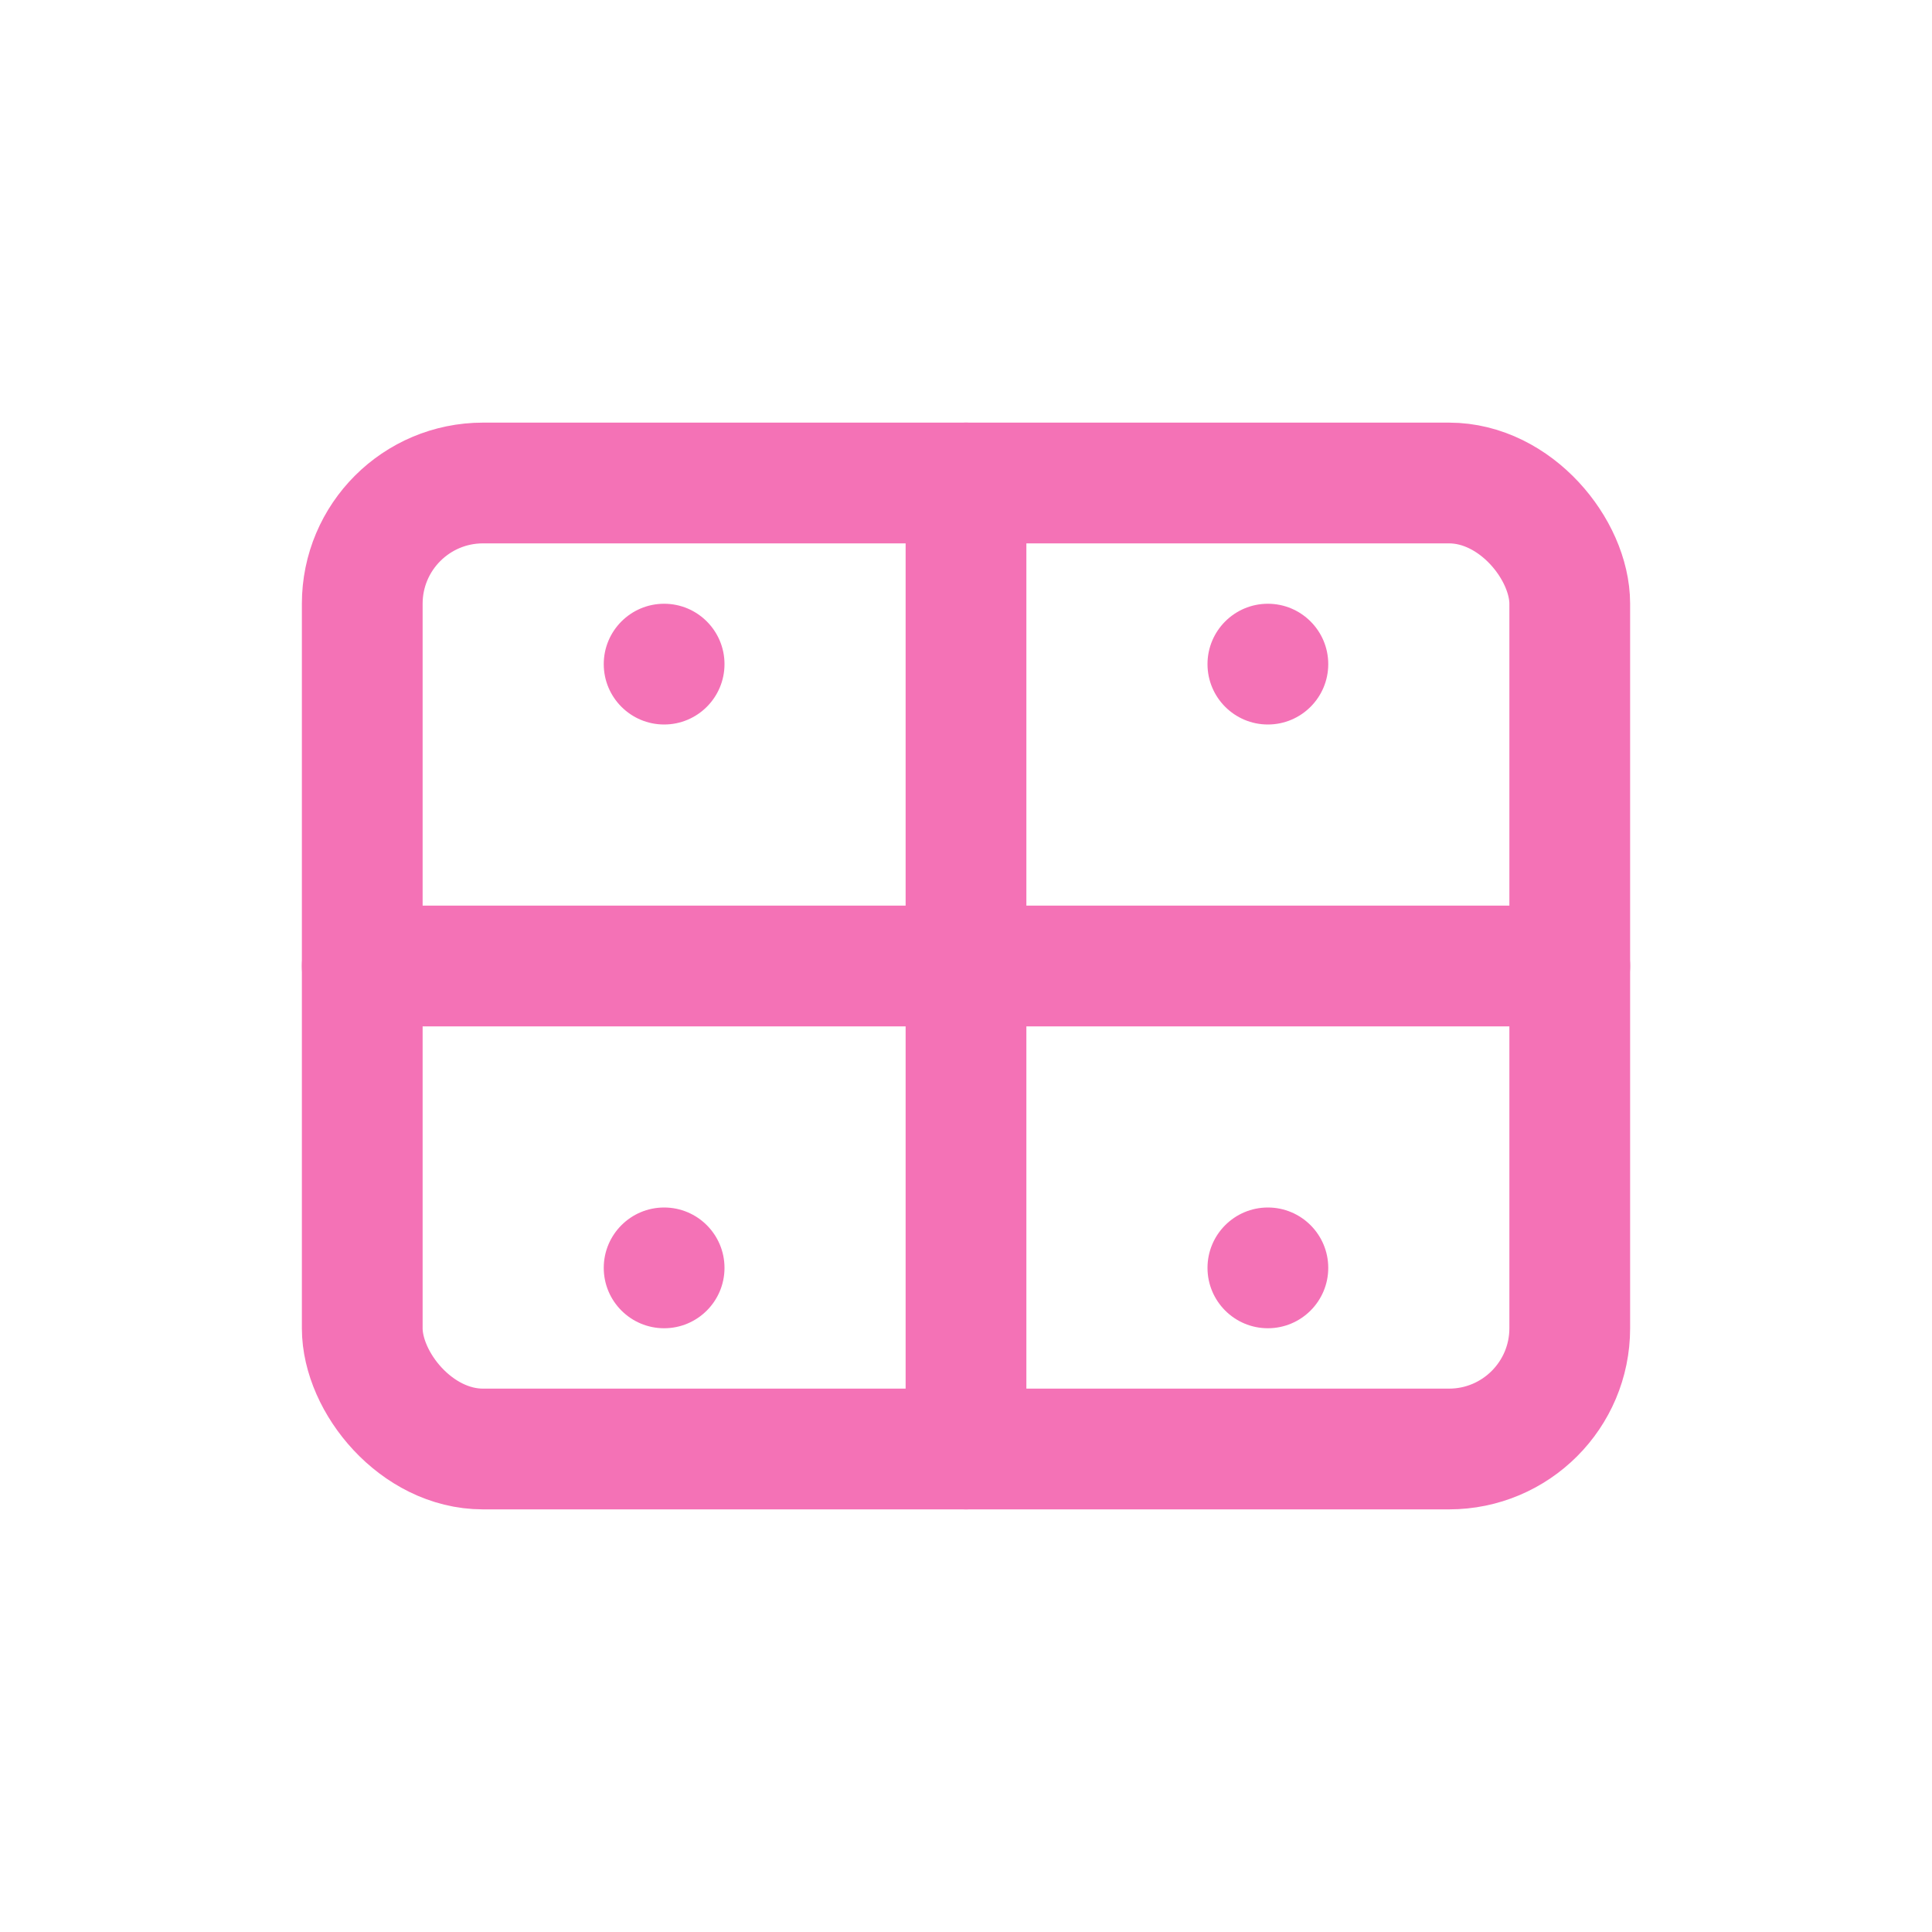 <svg width="32" height="32" viewBox="0 0 32 32" fill="none" xmlns="http://www.w3.org/2000/svg">
  <rect x="6" y="8" width="20" height="16" rx="2" stroke="#f472b6" stroke-width="2" stroke-linecap="round" stroke-linejoin="round"/>
  <path d="M16 8V24" stroke="#f472b6" stroke-width="2" stroke-linecap="round" stroke-linejoin="round"/>
  <path d="M6 16H26" stroke="#f472b6" stroke-width="2" stroke-linecap="round" stroke-linejoin="round"/>
  <path d="M11 12C11.552 12 12 11.552 12 11C12 10.448 11.552 10 11 10C10.448 10 10 10.448 10 11C10 11.552 10.448 12 11 12Z" fill="#f472b6"/>
  <path d="M21 12C21.552 12 22 11.552 22 11C22 10.448 21.552 10 21 10C20.448 10 20 10.448 20 11C20 11.552 20.448 12 21 12Z" fill="#f472b6"/>
  <path d="M11 22C11.552 22 12 21.552 12 21C12 20.448 11.552 20 11 20C10.448 20 10 20.448 10 21C10 21.552 10.448 22 11 22Z" fill="#f472b6"/>
  <path d="M21 22C21.552 22 22 21.552 22 21C22 20.448 21.552 20 21 20C20.448 20 20 20.448 20 21C20 21.552 20.448 22 21 22Z" fill="#f472b6"/>
</svg>
